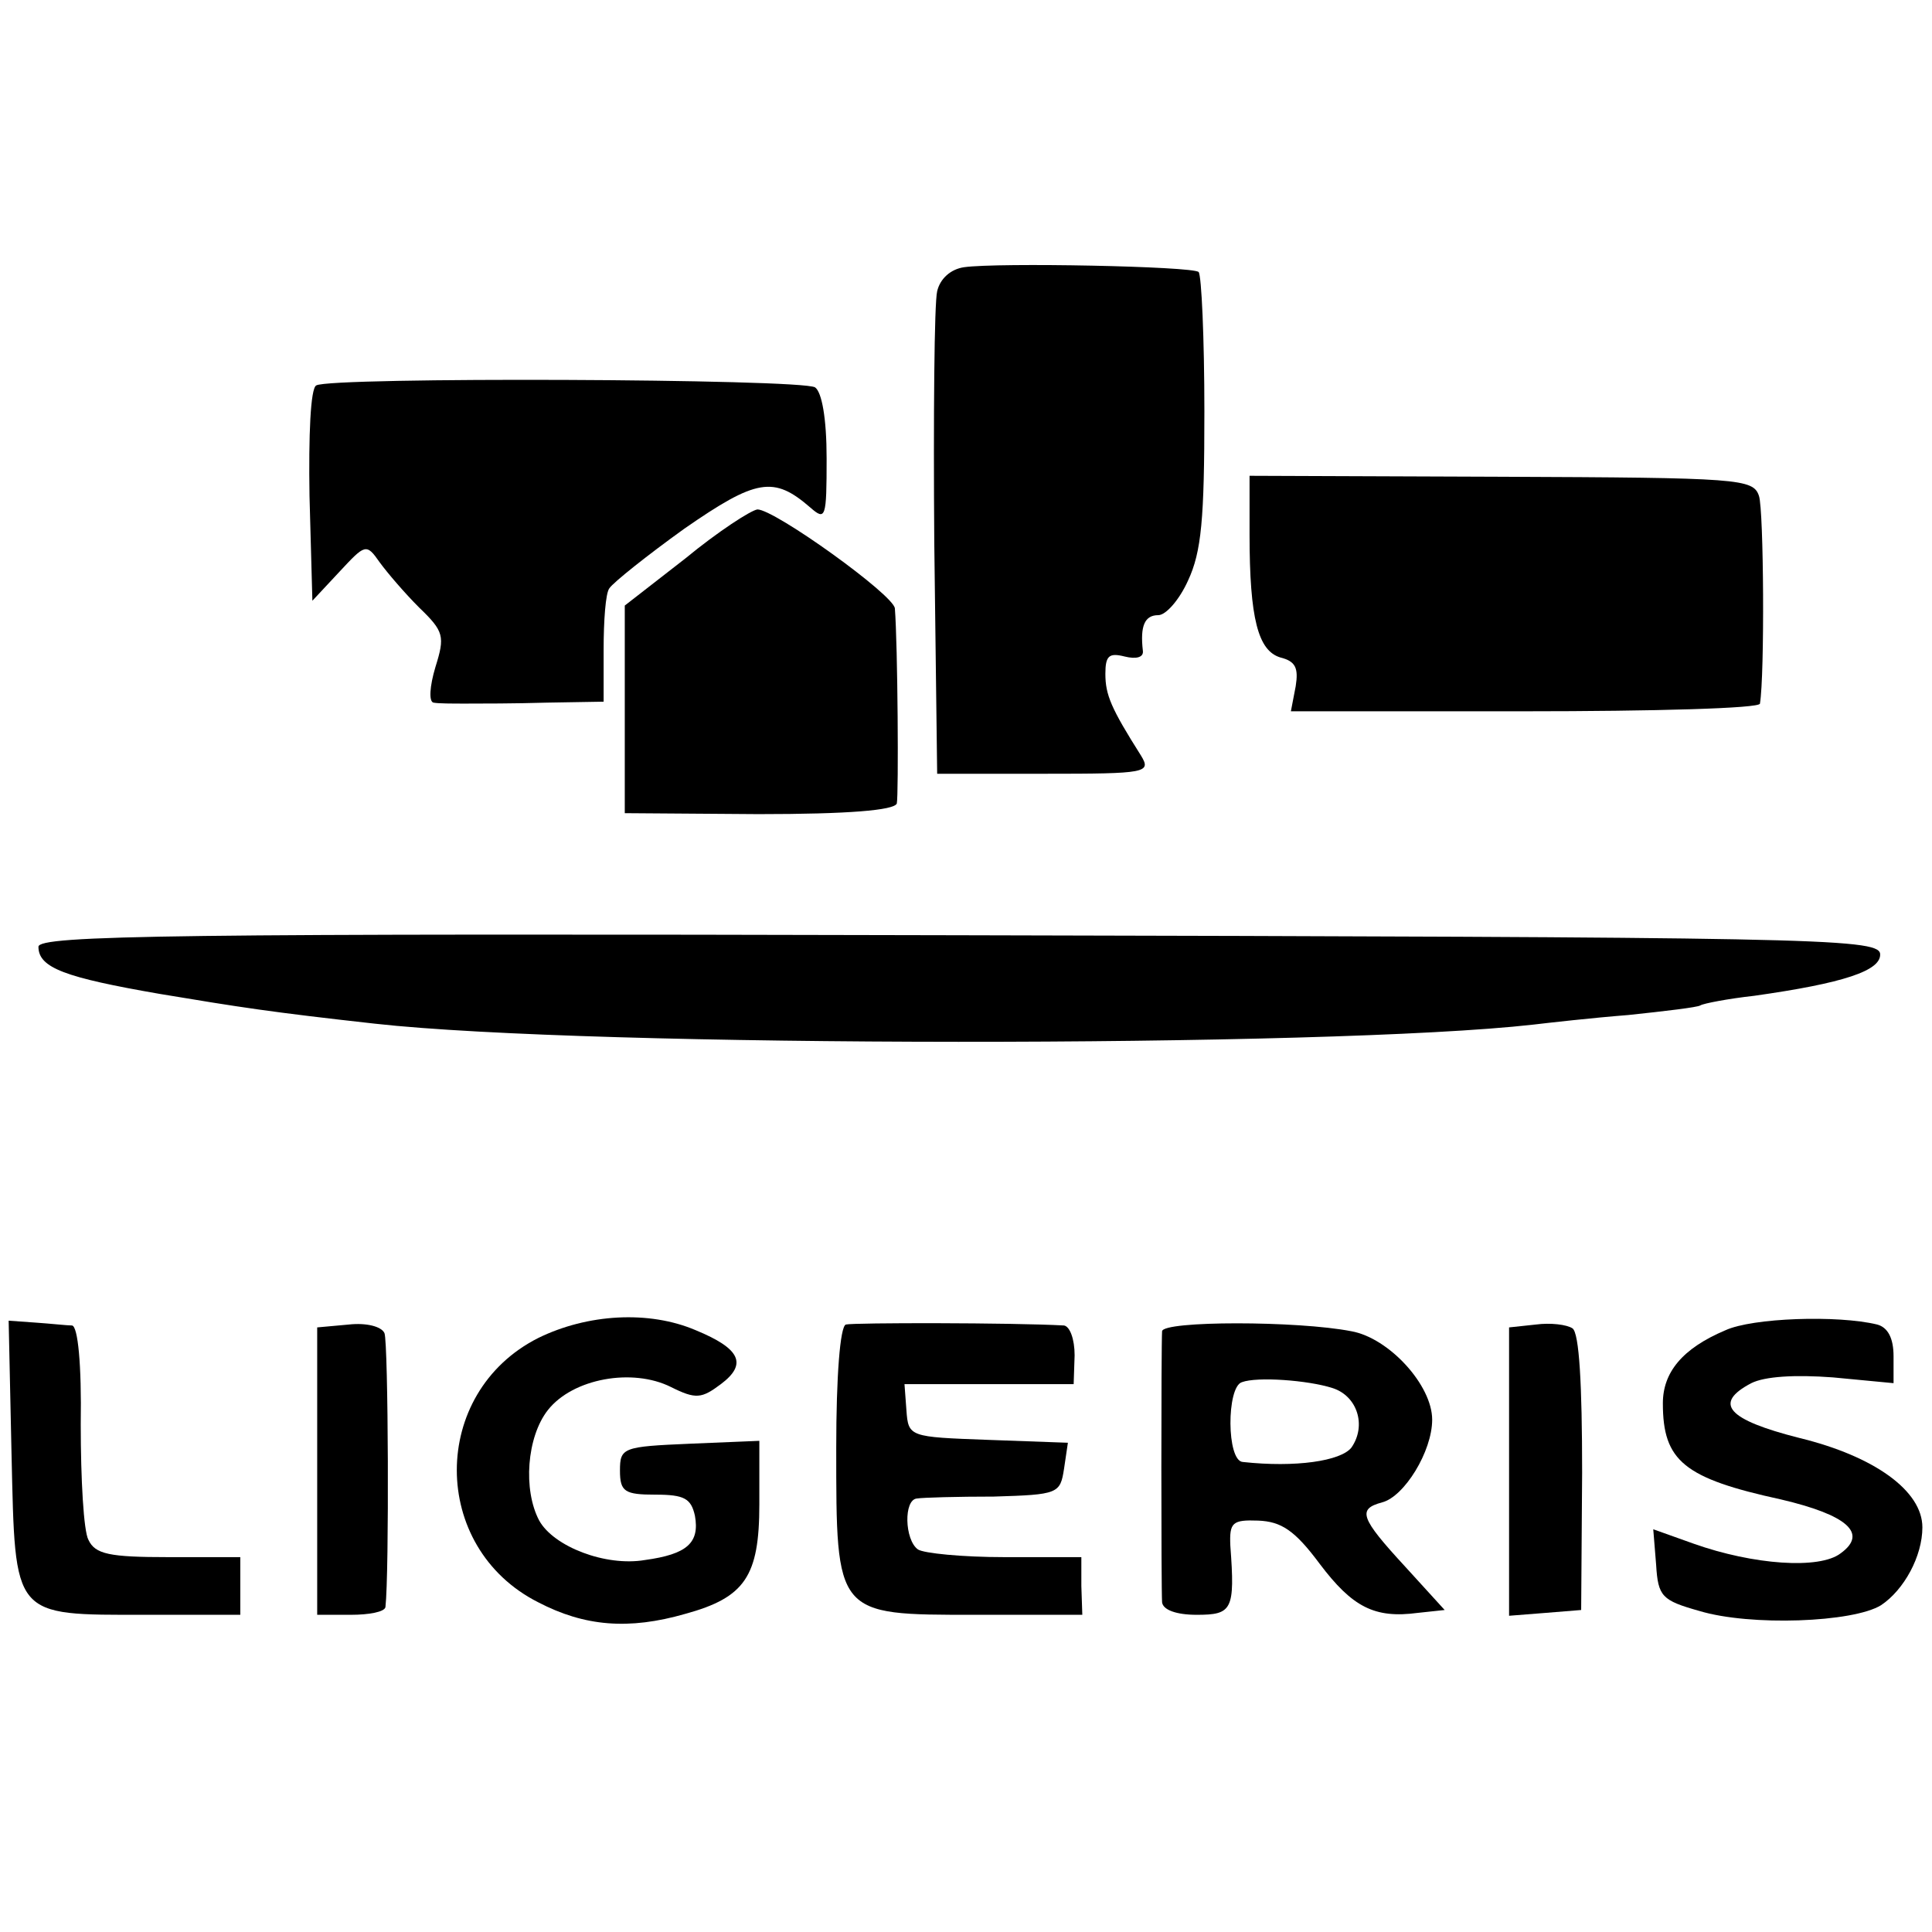 <?xml version="1.0" standalone="no"?>
<!DOCTYPE svg PUBLIC "-//W3C//DTD SVG 20010904//EN"
 "http://www.w3.org/TR/2001/REC-SVG-20010904/DTD/svg10.dtd">
<svg version="1.0" xmlns="http://www.w3.org/2000/svg"
 width="201pt" height="201pt" viewBox="0 0 201 201"
 preserveAspectRatio="xMidYMid meet">
<g transform="translate(0,201) scale(0.1,-0.1)"
fill="#000000" stroke="none">
<path d="M1003 1732 c-14 -2 -25 -12 -28 -25 -3 -12 -4 -130 -3 -262 l3 -240
112 0 c106 0 111 1 100 19 -31 49 -37 63 -37 85 0 19 4 22 20 18 12 -3 20 -1
19 6 -3 26 2 37 16 37 8 0 22 16 31 36 14 30 17 64 17 176 0 76 -3 142 -6 145
-6 6 -209 10 -244 5z"/>
<path d="M329 1609 c-6 -3 -8 -52 -7 -115 l3 -109 28 30 c27 29 28 30 42 10 8
-11 26 -32 41 -47 26 -25 27 -30 17 -62 -6 -20 -7 -36 -2 -37 5 -1 20 -1 34
-1 14 0 51 0 84 1 l59 1 0 54 c0 30 2 59 6 64 4 6 39 34 78 62 75 52 93 55
131 22 16 -14 17 -11 17 51 0 42 -5 69 -12 74 -15 9 -505 11 -519 2z"/>
<path d="M1300 1454 c0 -88 9 -121 32 -128 16 -4 19 -11 16 -30 l-5 -26 243 0
c134 0 245 3 245 8 5 30 4 201 -1 216 -6 18 -20 19 -268 20 l-262 1 0 -61z"/>
<path d="M713 1429 l-63 -49 0 -108 0 -108 139 -1 c94 0 141 4 144 11 2 9 1
165 -2 203 -1 14 -125 103 -143 103 -7 -1 -41 -23 -75 -51z"/>
<path d="M40 1025 c0 -22 28 -32 126 -49 84 -14 116 -19 224 -31 224 -25 993
-25 1205 -1 17 2 61 7 99 10 38 4 72 8 75 10 3 2 29 7 56 10 92 13 133 26 131
44 -3 16 -77 17 -959 19 -816 2 -957 0 -957 -12z"/>
<path d="M12 497 c4 -171 0 -167 140 -167 l98 0 0 30 0 30 -75 0 c-61 0 -76 3
-83 18 -5 9 -8 63 -8 120 1 63 -3 102 -9 103 -5 0 -23 2 -38 3 l-28 2 3 -139z"/>
<path d="M363 632 l-33 -3 0 -150 0 -149 35 0 c19 0 35 3 36 8 4 35 3 275 -1
285 -3 7 -19 11 -37 9z"/>
<path d="M560 618 c-113 -57 -113 -218 0 -275 48 -25 94 -29 153 -12 62 17 77
39 77 114 l0 66 -72 -3 c-70 -3 -73 -4 -73 -28 0 -22 5 -25 37 -25 30 0 37 -4
41 -22 5 -28 -8 -40 -52 -46 -41 -7 -95 14 -110 41 -17 32 -13 87 9 115 26 33
88 44 128 24 26 -13 32 -12 52 3 28 21 20 37 -26 56 -49 21 -113 17 -164 -8z"/>
<path d="M880 632 c-6 -2 -10 -54 -10 -128 0 -175 -1 -174 144 -174 l112 0 -1
30 0 30 -80 0 c-44 0 -84 4 -90 8 -14 10 -15 52 -1 53 6 1 42 2 80 2 67 2 69
3 73 29 l4 27 -83 3 c-82 3 -83 3 -85 31 l-2 27 88 0 88 0 1 30 c0 17 -5 30
-11 31 -54 3 -219 3 -227 1z"/>
<path d="M1209 625 c-1 -15 -1 -268 0 -282 1 -8 15 -13 36 -13 37 0 40 5 35
72 -1 24 2 27 29 26 24 -1 38 -10 64 -45 34 -45 57 -57 102 -51 l28 3 -41 45
c-47 51 -50 60 -24 67 23 6 52 53 52 86 0 36 -45 85 -84 92 -56 11 -196 11
-197 0z m177 -59 c26 -8 36 -39 20 -62 -11 -14 -58 -21 -113 -15 -17 1 -17 78
-1 83 16 6 69 2 94 -6z"/>
<path d="M1598 632 l-28 -3 0 -150 0 -150 38 3 37 3 1 143 c0 92 -3 145 -10
150 -6 4 -23 6 -38 4z"/>
<path d="M1795 626 c-45 -19 -65 -44 -65 -76 0 -60 22 -78 123 -100 68 -16 91
-35 62 -56 -22 -17 -91 -12 -153 10 l-42 15 3 -37 c2 -33 6 -37 45 -48 53 -16
160 -12 189 6 24 16 43 51 43 81 0 38 -50 74 -128 93 -75 19 -90 36 -50 57 14
7 45 9 85 6 l63 -6 0 28 c0 19 -6 30 -17 33 -41 10 -130 7 -158 -6z"/>
</g>
</svg>
